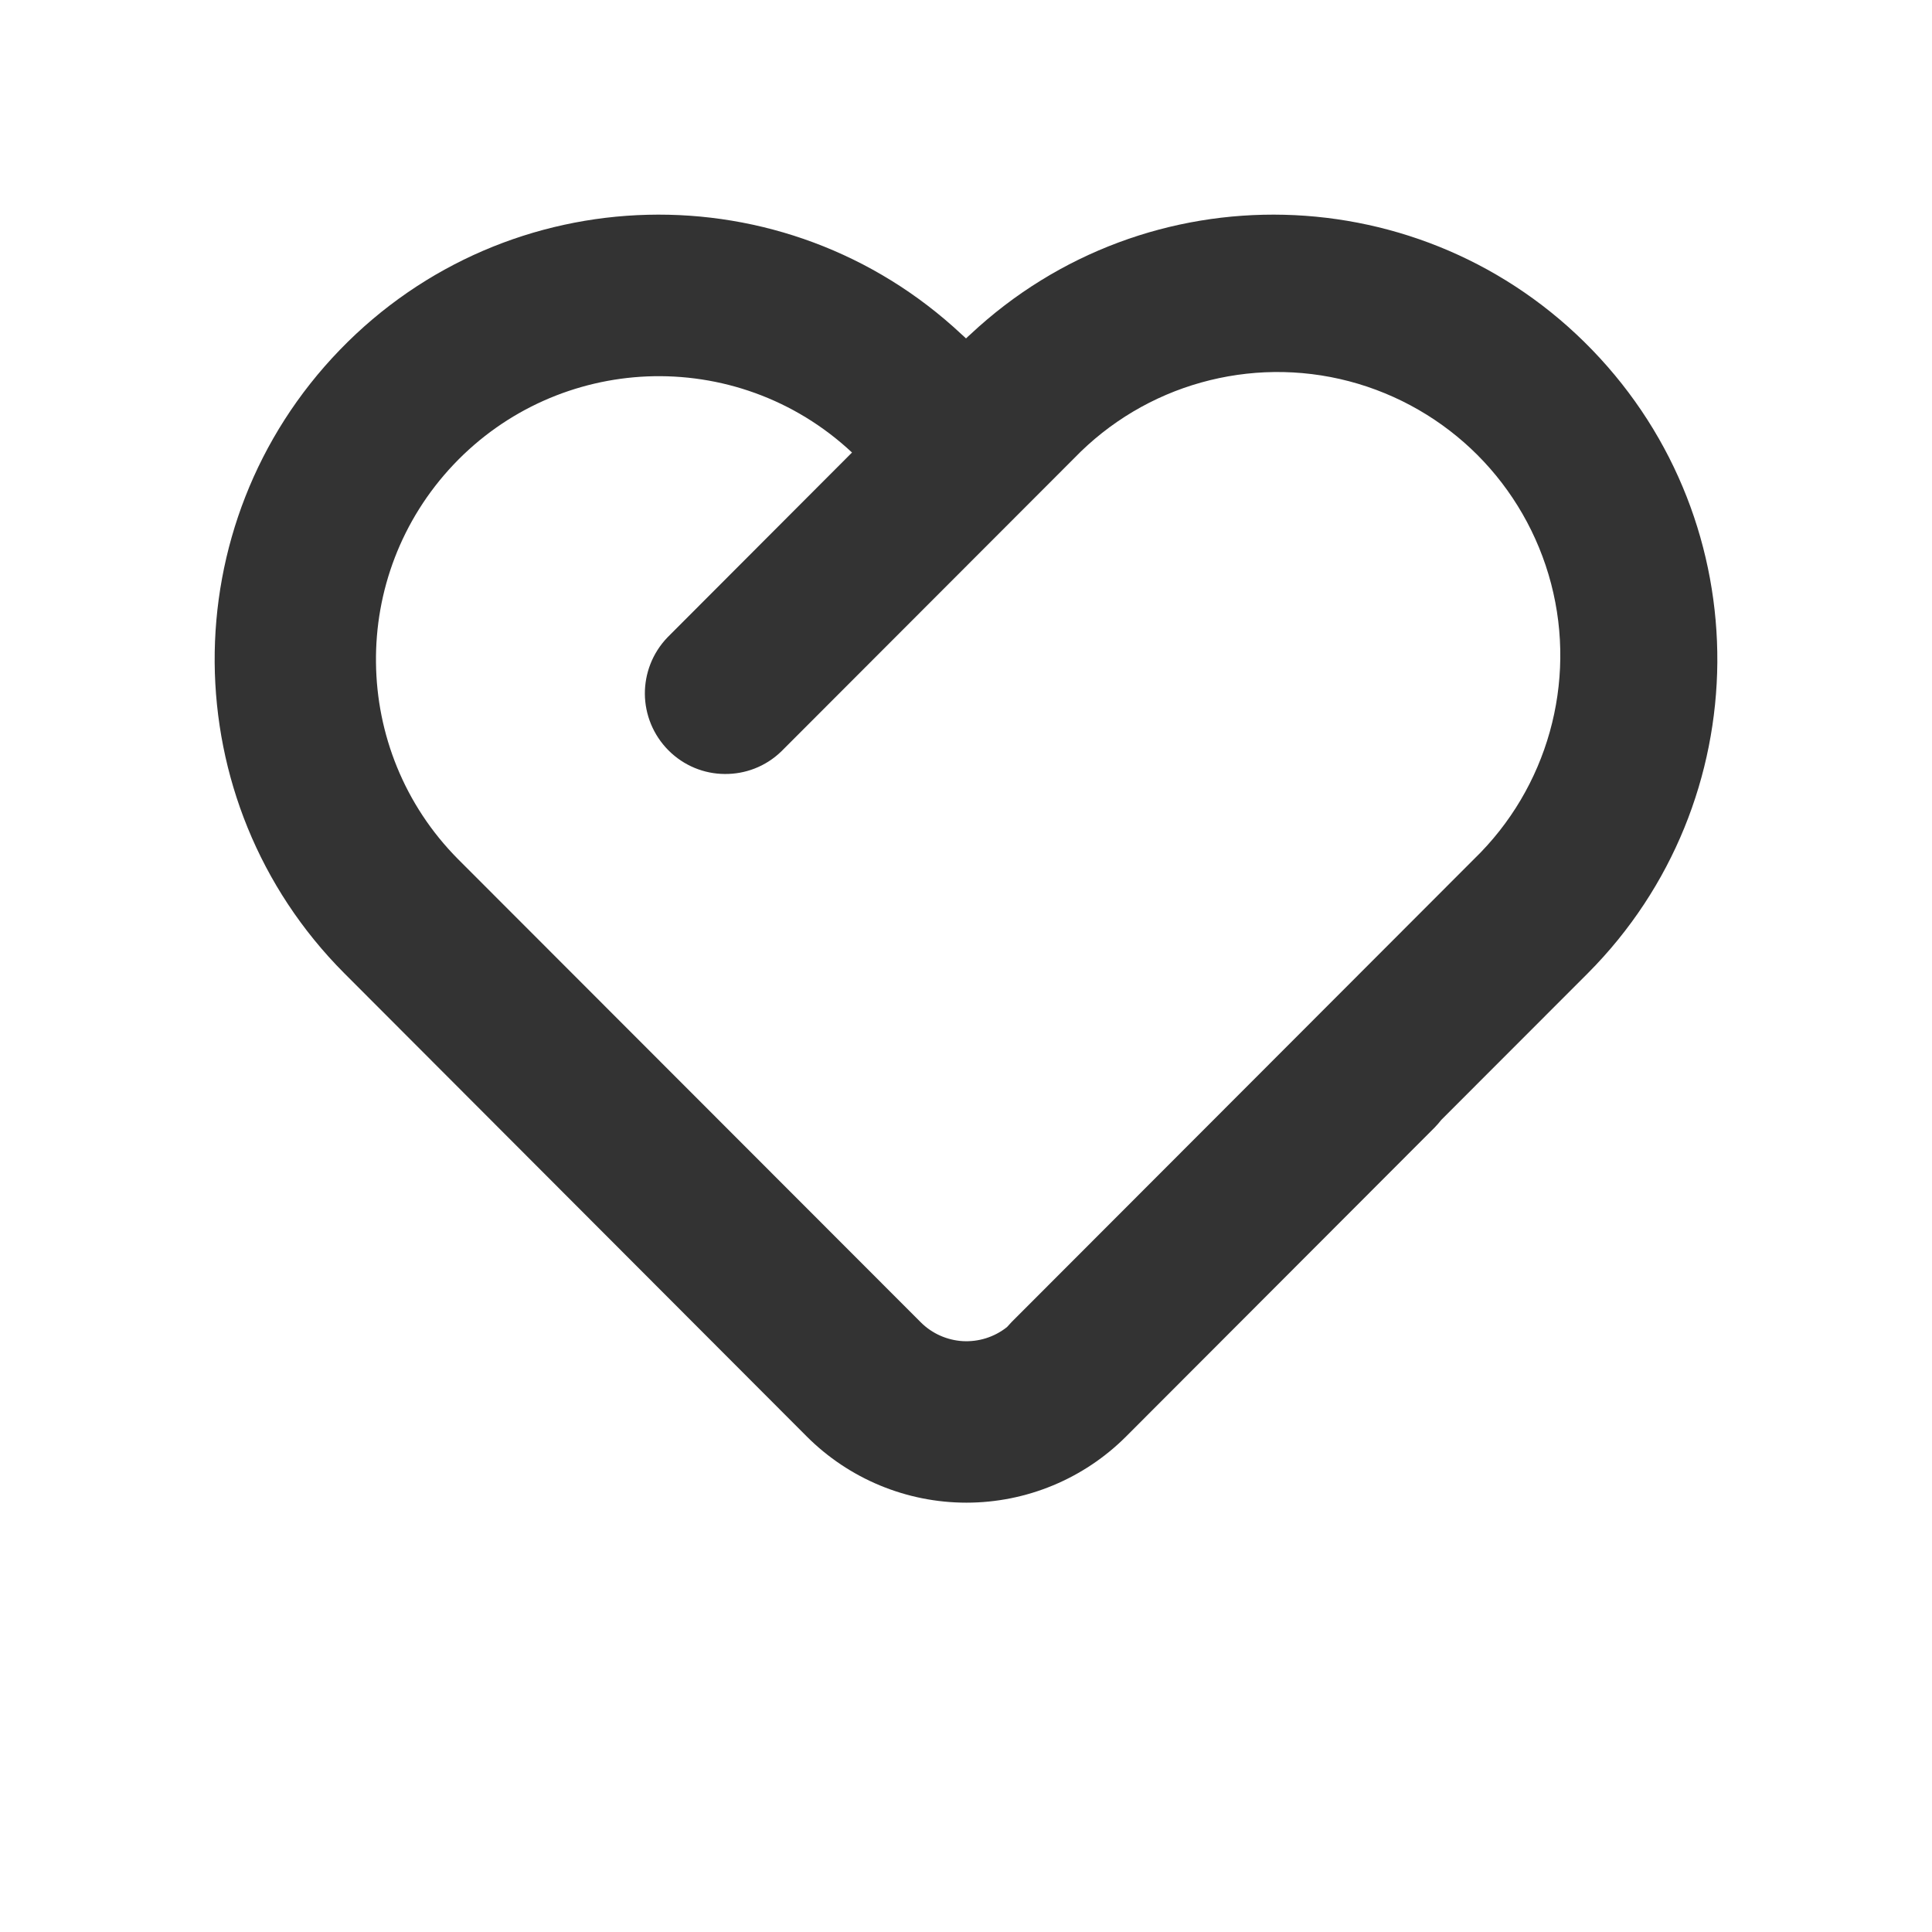 <?xml version="1.0" encoding="UTF-8"?>
<svg width="18px" height="18px" viewBox="0 0 18 18" version="1.1" xmlns="http://www.w3.org/2000/svg" xmlns:xlink="http://www.w3.org/1999/xlink">
    <!-- Generator: Sketch 60.1 (88133) - https://sketch.com -->
    <title>23</title>
    <desc>Created with Sketch.</desc>
    <g id="花卉养护知识" stroke="none" stroke-width="1" fill="none" fill-rule="evenodd">
        <g id="花卉养护知识-主页" transform="translate(-15, -2297)" fill="#333333" fill-rule="nonzero">
            <g id="特性" transform="translate(0, 624)">
                <g id="寓意" transform="translate(15, 1673)">
                    <g id="编组-3">
                        <g id="guangzhao">
                            <g id="编组-7">
                                <path d="M13.428,10.434 C13.409,10.459 13.388,10.482 13.366,10.505 L10.493,13.382 C10.098,13.778 9.562,14 9.004,14 C8.446,14 7.91,13.778 7.515,13.382 L3.207,9.067 C2.41,8.267 2.008,7.221 2,6.172 C1.993,5.123 2.381,4.072 3.166,3.26 C3.95,2.449 4.987,2.027 6.034,2.001 C7.081,1.975 8.137,2.345 8.961,3.117 C8.968,3.123 8.974,3.129 8.981,3.135 L9,3.153 L9.019,3.135 C9.026,3.129 9.032,3.123 9.039,3.117 C9.863,2.345 10.919,1.975 11.966,2.001 C13.013,2.027 14.05,2.449 14.834,3.26 C15.619,4.072 16.007,5.123 16,6.172 C15.992,7.221 15.59,8.267 14.794,9.067 L13.428,10.434 Z M13.733,8.004 C14.076,7.672 14.315,7.261 14.439,6.818 C14.563,6.375 14.572,5.899 14.451,5.437 C14.33,4.976 14.09,4.565 13.765,4.239 C13.44,3.914 13.029,3.673 12.569,3.552 C12.108,3.431 11.633,3.44 11.19,3.564 C10.747,3.688 10.337,3.928 10.006,4.271 L7.279,7.001 C7.132,7.143 6.942,7.213 6.752,7.211 C6.562,7.21 6.373,7.136 6.228,6.991 C6.084,6.846 6.01,6.657 6.008,6.466 C6.007,6.276 6.077,6.086 6.219,5.938 L7.938,4.216 C7.4,3.713 6.709,3.479 6.029,3.507 C5.368,3.535 4.716,3.811 4.226,4.328 C3.736,4.846 3.495,5.511 3.503,6.174 C3.51,6.837 3.765,7.498 4.267,8.004 L8.578,12.319 C8.686,12.427 8.826,12.486 8.969,12.495 C9.114,12.503 9.261,12.46 9.382,12.364 L9.424,12.318 L13.733,8.004 Z" id="形状"></path>
                            </g>
                        </g>
                    </g>
                </g>
            </g>
        </g>
    </g>
</svg>
